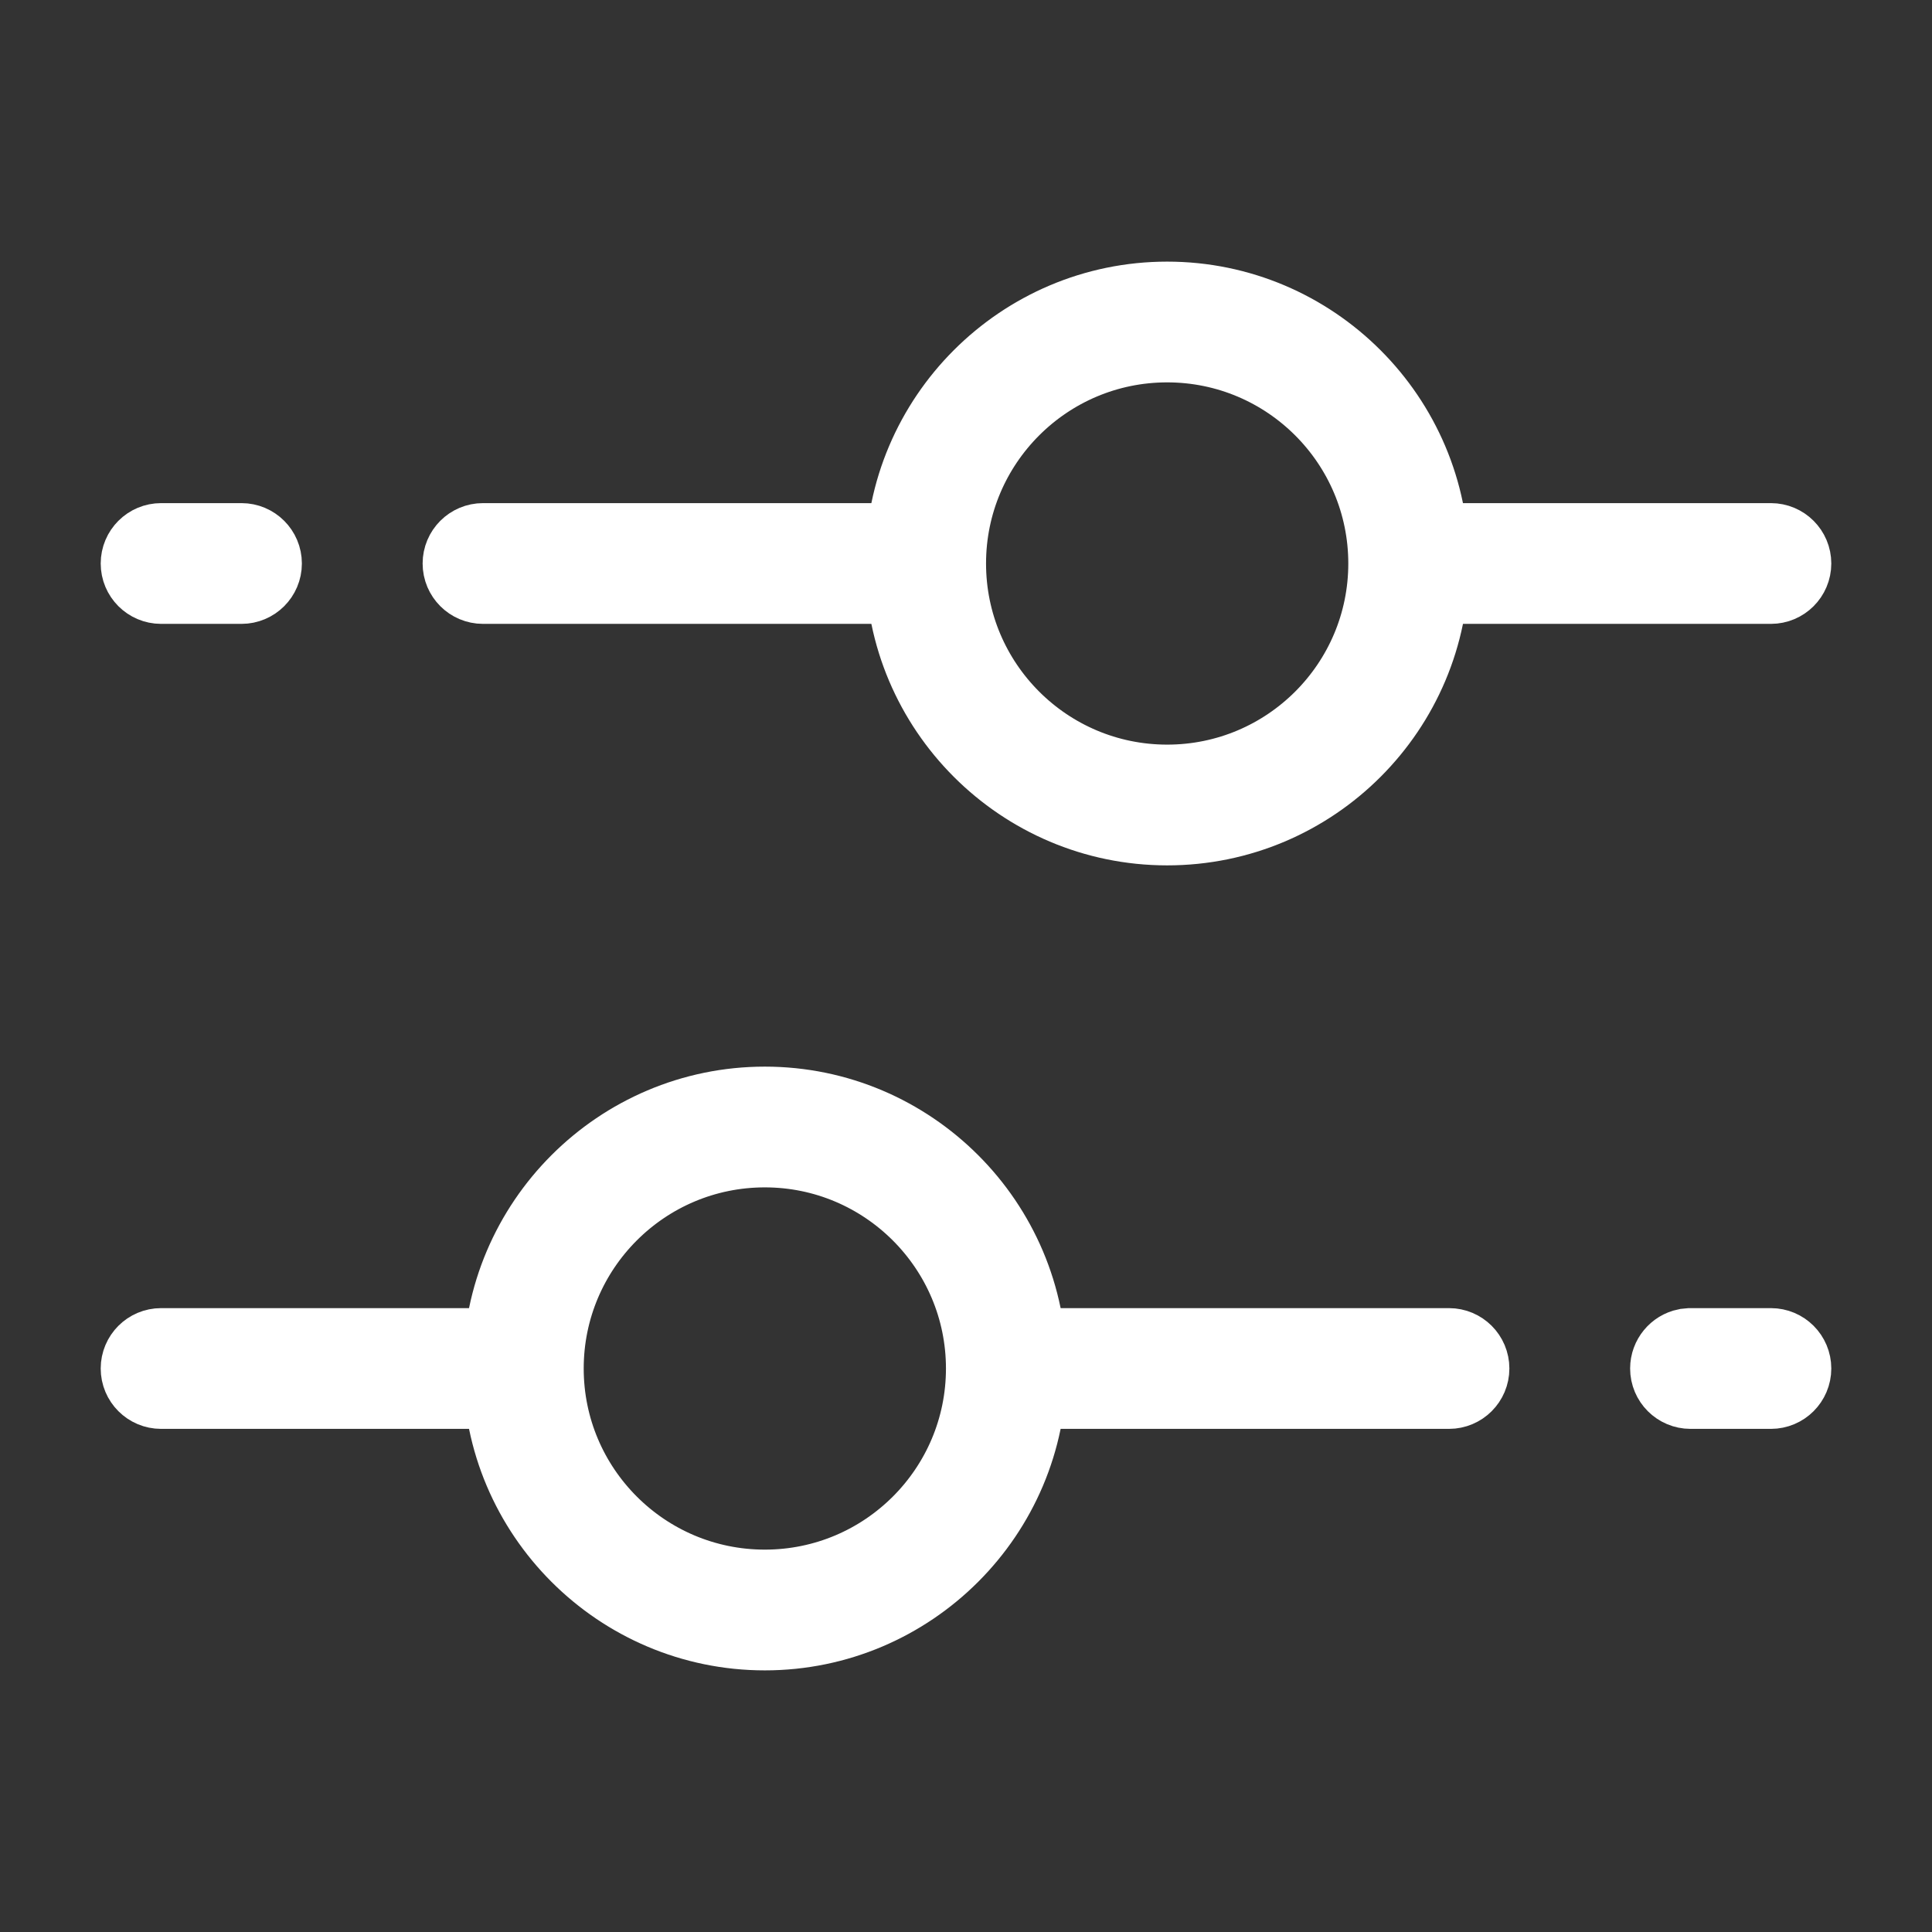 <svg width="24" height="24" viewBox="0 0 24 24" fill="none" xmlns="http://www.w3.org/2000/svg">
<rect x="0" y="0" width="24" height="24" fill="#333333" stroke="none"/>
<path d="M9.501 13.75C11.292 13.75 12.751 15.209 12.751 17C12.751 18.791 11.292 20.25 9.501 20.25C7.71 20.25 6.251 18.791 6.251 17C6.251 15.209 7.71 13.75 9.501 13.75ZM9.501 14.25C7.983 14.25 6.751 15.482 6.751 17C6.751 18.518 7.983 19.75 9.501 19.75C11.019 19.75 12.251 18.518 12.251 17C12.251 15.481 11.016 14.25 9.501 14.25Z" stroke="white"/>
<path d="M14.499 3.75C16.29 3.75 17.749 5.209 17.749 7C17.749 8.791 16.293 10.25 14.499 10.25C12.708 10.25 11.249 8.791 11.249 7C11.249 5.209 12.708 3.75 14.499 3.75ZM14.499 4.25C12.981 4.25 11.749 5.482 11.749 7C11.749 8.518 12.981 9.75 14.499 9.75C16.017 9.75 17.249 8.518 17.249 7C17.249 5.482 16.017 4.25 14.499 4.25Z" stroke="white"/>
<path d="M2.001 6.75H3C3.138 6.75 3.25 6.862 3.25 7C3.25 7.138 3.138 7.25 3 7.25H2.001C1.863 7.25 1.751 7.138 1.751 7C1.751 6.862 1.863 6.75 2.001 6.75ZM6 6.75H11.001C11.139 6.75 11.251 6.862 11.251 7C11.251 7.138 11.139 7.25 11.001 7.25H6C5.862 7.25 5.75 7.138 5.75 7C5.75 6.862 5.862 6.75 6 6.75Z" stroke="white"/>
<path d="M12.999 16.75H18C18.138 16.75 18.25 16.862 18.25 17C18.25 17.138 18.138 17.25 18 17.25H12.999C12.861 17.25 12.749 17.138 12.749 17C12.749 16.862 12.861 16.75 12.999 16.75ZM21 16.75H21.999C22.137 16.75 22.249 16.862 22.249 17C22.249 17.138 22.137 17.25 21.999 17.25H21C20.862 17.25 20.75 17.138 20.75 17C20.75 16.88 20.836 16.778 20.949 16.755L21 16.75Z" stroke="white"/>
<path d="M2.001 16.75H6C6.138 16.75 6.25 16.862 6.25 17C6.25 17.138 6.138 17.25 6 17.25H2.001C1.863 17.25 1.751 17.138 1.751 17C1.751 16.862 1.863 16.75 2.001 16.75Z" stroke="white"/>
<path d="M18 6.75H21.999C22.137 6.75 22.249 6.862 22.249 7C22.249 7.138 22.137 7.25 21.999 7.25H18C17.862 7.25 17.75 7.138 17.75 7C17.75 6.862 17.862 6.75 18 6.75Z" stroke="white"/>
</svg>
